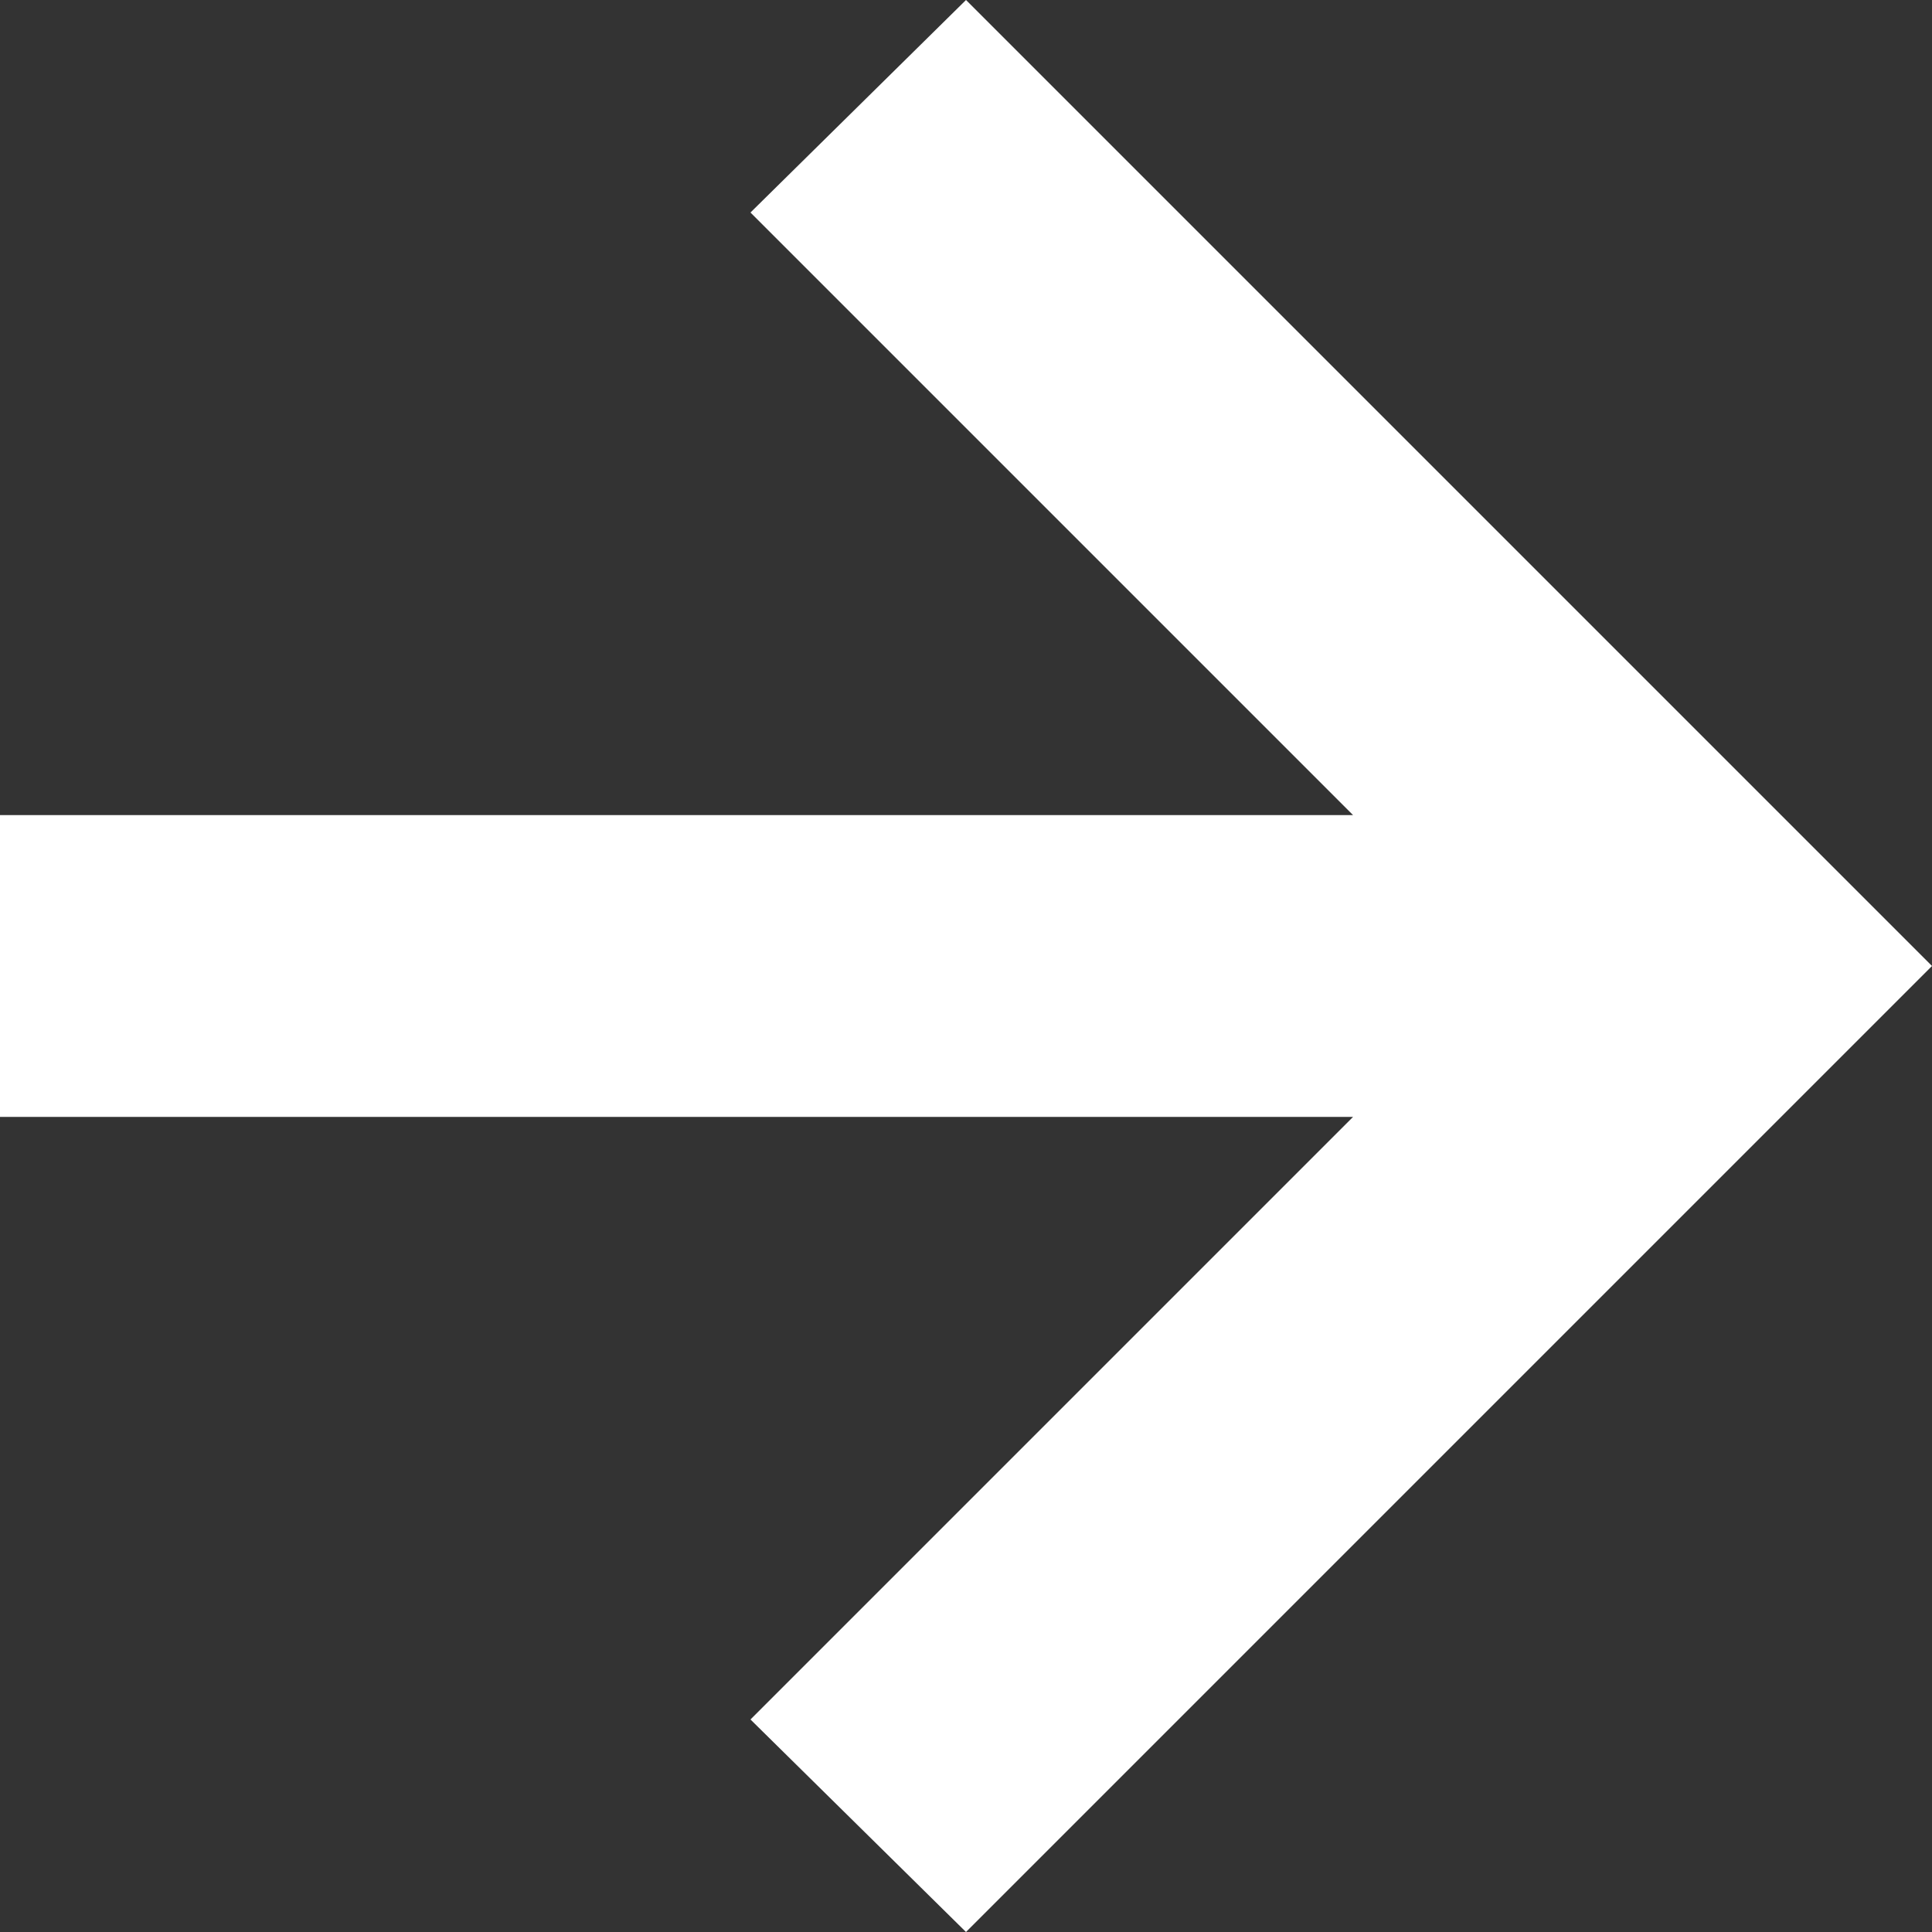 <svg width="9" height="9" viewBox="0 0 9 9" fill="none" xmlns="http://www.w3.org/2000/svg">
<rect x="0" y="0" width="9" height="9" fill="#333333" stroke="none"/>
<path d="M6.303 5.203H0V3.797H6.303L3.496 0.99L4.5 0L9 4.5L4.5 9L3.496 8.01L6.303 5.203Z" fill="white"/>
</svg>
